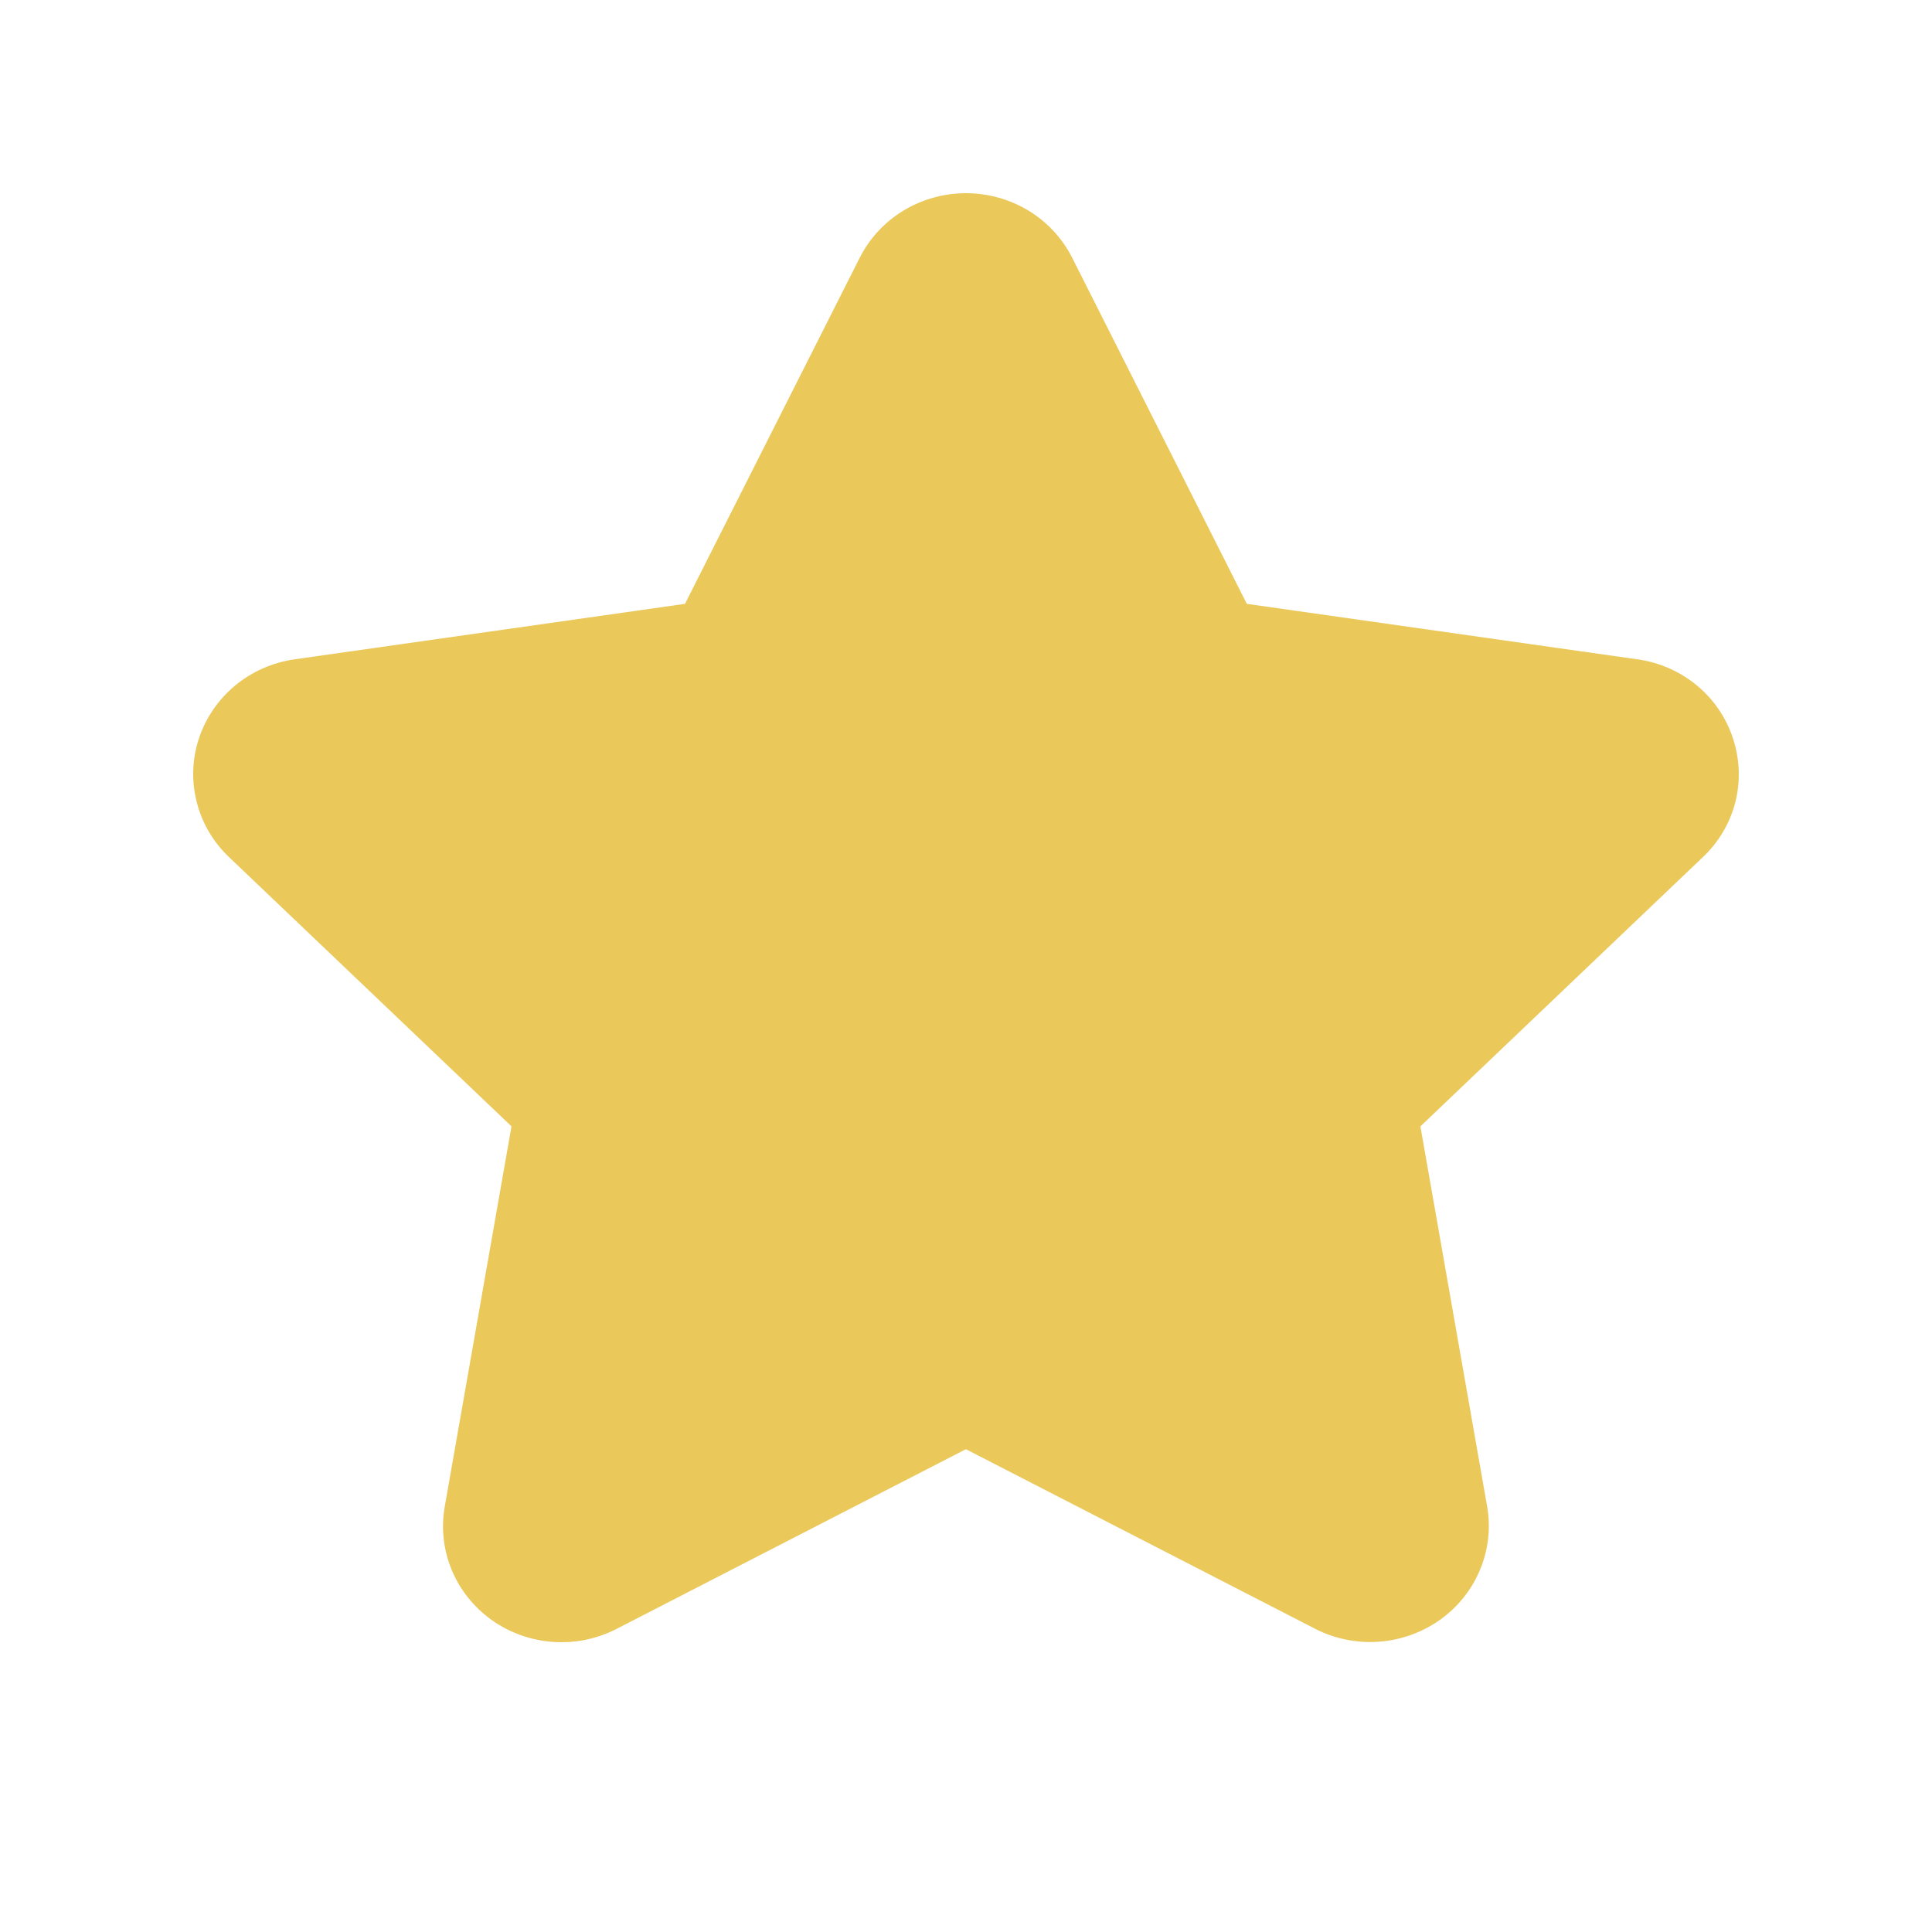 <svg width="20" height="20" viewBox="0 0 20 20" fill="none" xmlns="http://www.w3.org/2000/svg">
<path d="M17.939 7.642C17.869 7.428 17.739 7.238 17.564 7.094C17.388 6.949 17.175 6.856 16.948 6.825L12.907 6.251L11.1 2.67C10.999 2.469 10.842 2.299 10.648 2.181C10.453 2.063 10.229 2 9.999 2C9.77 2 9.546 2.063 9.351 2.181C9.157 2.299 9 2.469 8.899 2.67L7.091 6.251L3.051 6.825C2.824 6.857 2.611 6.951 2.436 7.095C2.261 7.24 2.131 7.429 2.06 7.642C1.989 7.855 1.981 8.083 2.036 8.3C2.09 8.518 2.206 8.716 2.37 8.872L5.295 11.66L4.604 15.596C4.565 15.816 4.59 16.044 4.676 16.252C4.762 16.459 4.906 16.639 5.091 16.771C5.277 16.903 5.496 16.981 5.725 16.997C5.954 17.013 6.182 16.966 6.385 16.861L9.999 15.002L13.614 16.861C13.816 16.965 14.045 17.011 14.273 16.995C14.501 16.979 14.72 16.9 14.906 16.769C15.091 16.637 15.235 16.458 15.321 16.25C15.408 16.043 15.433 15.816 15.395 15.596L14.704 11.66L17.629 8.872C17.794 8.716 17.91 8.518 17.965 8.3C18.019 8.083 18.01 7.855 17.939 7.642Z" fill="#EAC85A"/>
</svg>

